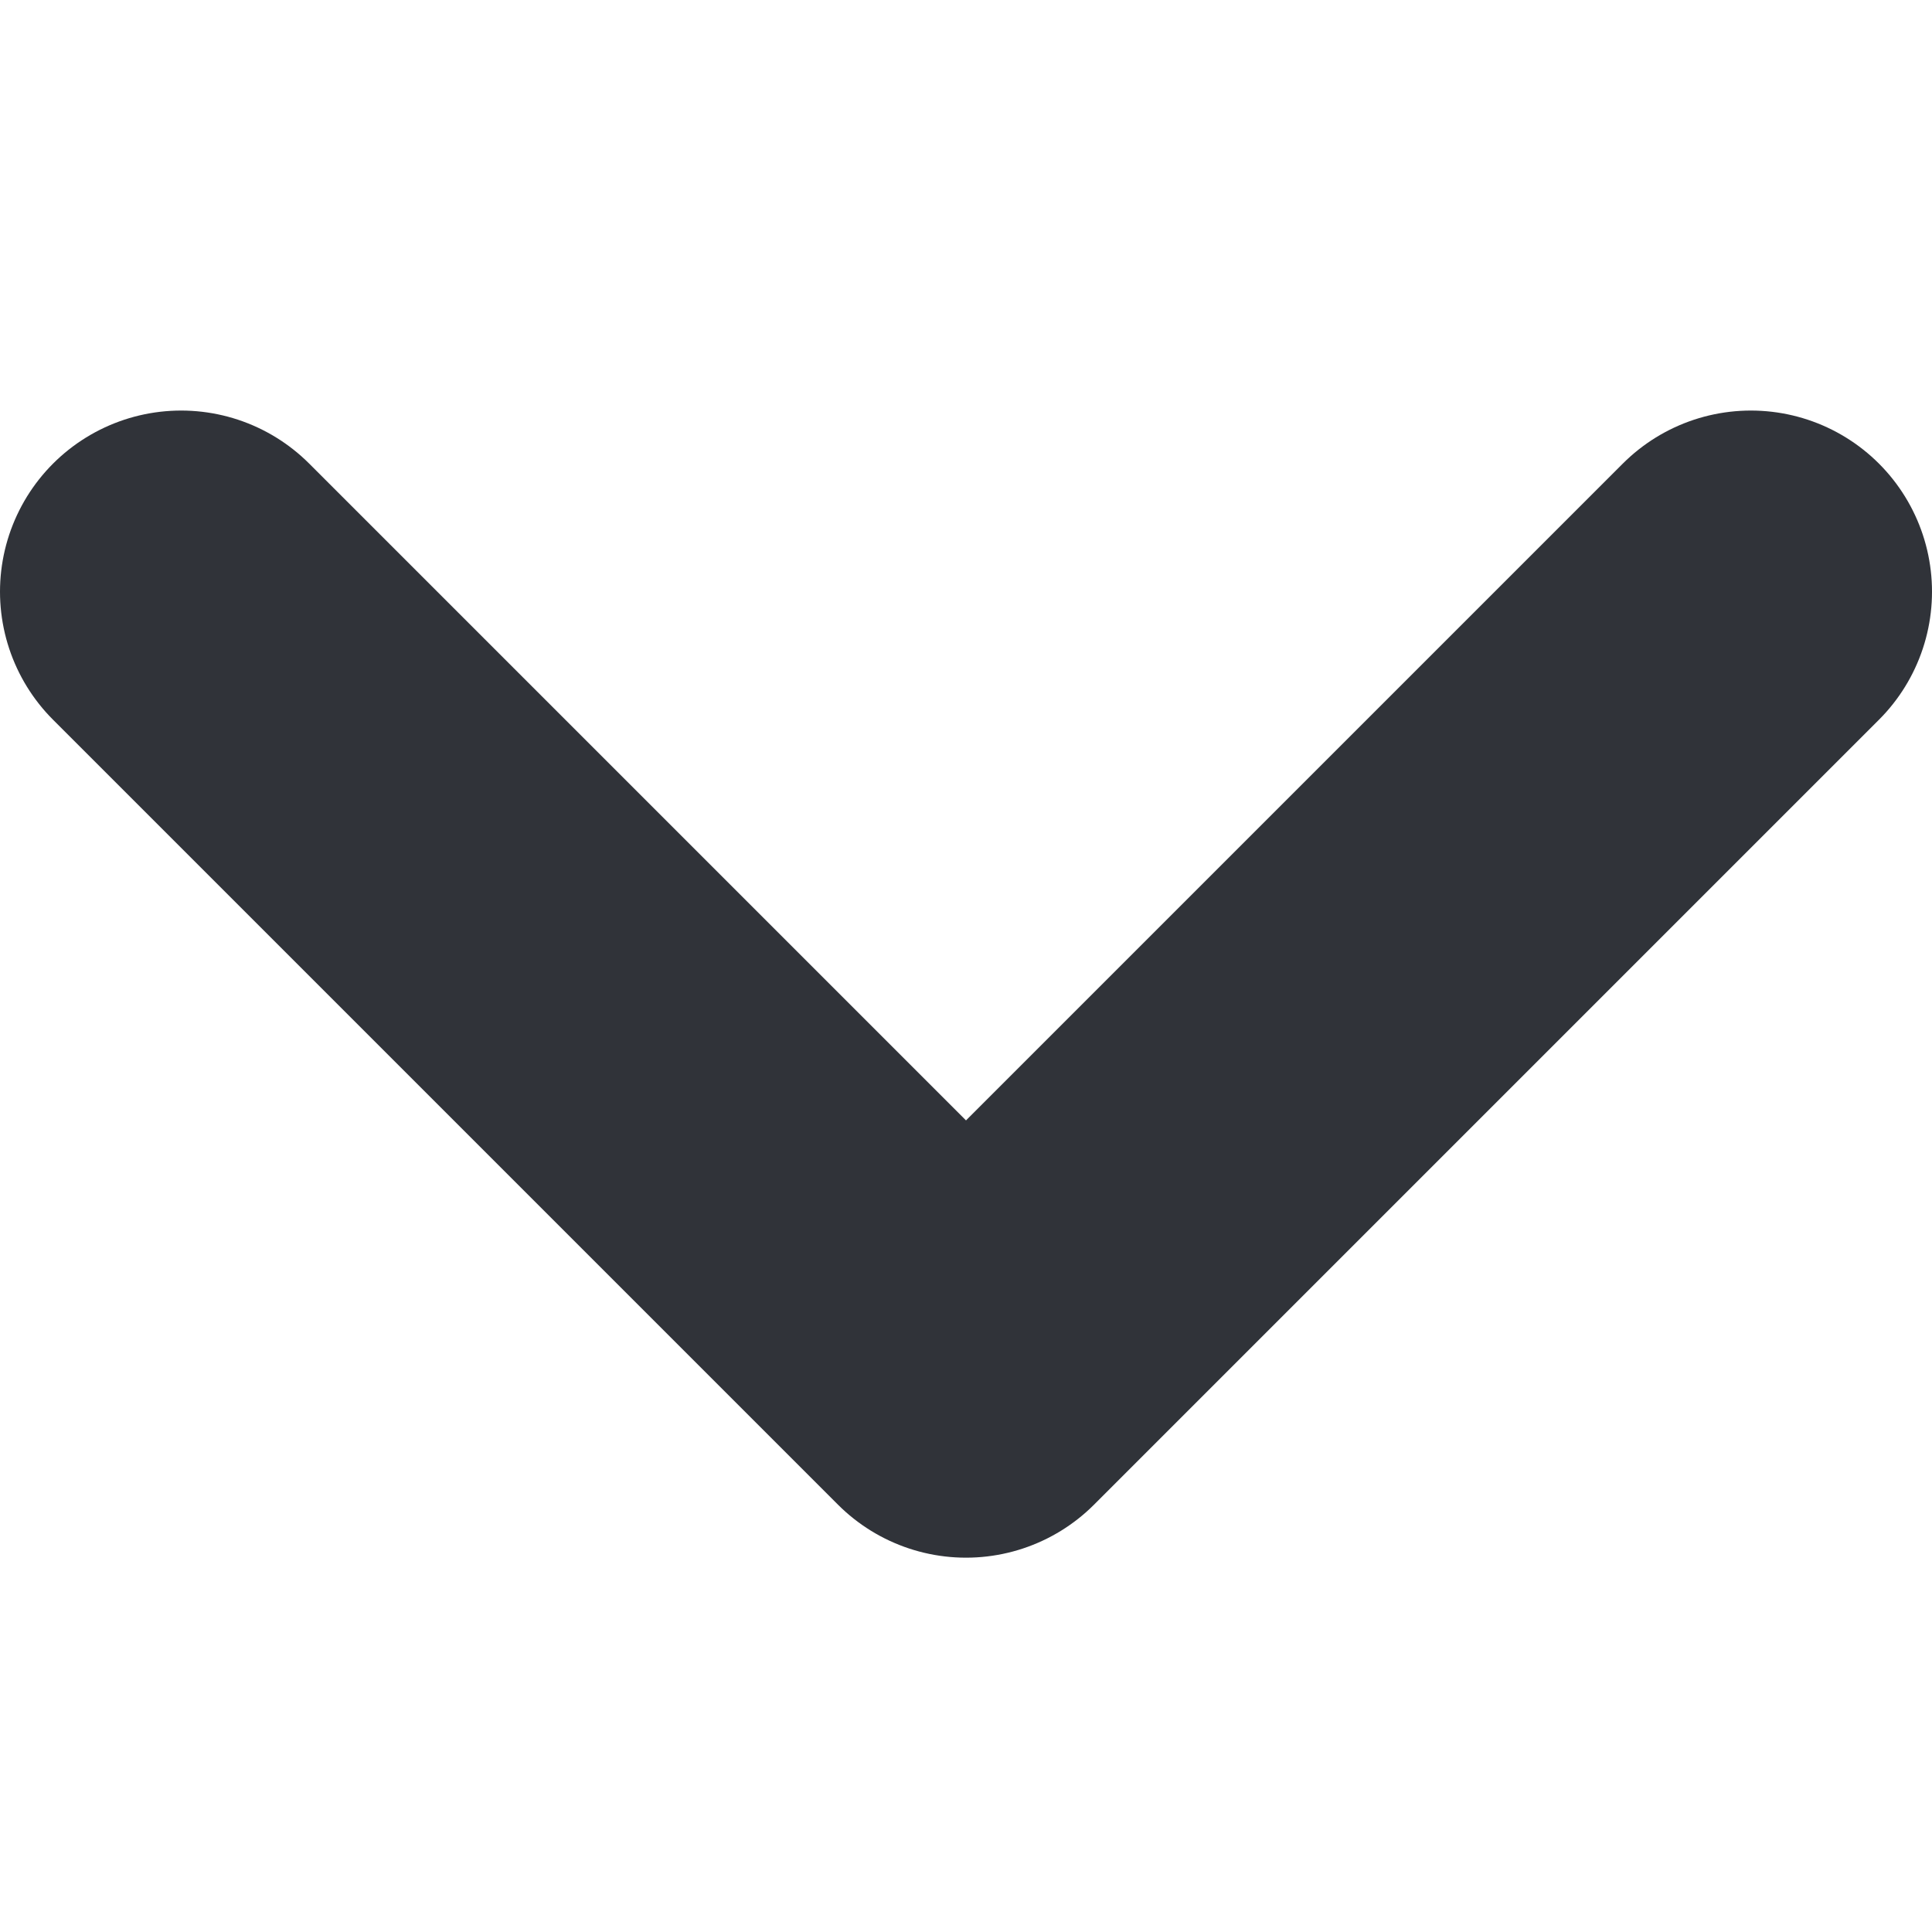 <?xml version="1.0" encoding="UTF-8"?>
<svg width="8px" height="8px" viewBox="0 0 8 8" version="1.1" xmlns="http://www.w3.org/2000/svg" xmlns:xlink="http://www.w3.org/1999/xlink">
    <!-- Generator: Sketch 61.2 (89653) - https://sketch.com -->
    <title>Icon/8px/Arrow Down8</title>
    <desc>Created with Sketch.</desc>
    <g id="Icon/8px/Arrow-Down" stroke="none" stroke-width="1" fill="none" fill-rule="evenodd" stroke-linecap="round" stroke-linejoin="round">
        <polyline id="Path-2" stroke="#303339" stroke-width="1.5" transform="translate(4, 4.075) scale(-1, 1) rotate(-90) translate(-4, -4.075) " points="5.625 0.825 2.375 4.075 5.625 7.325"></polyline>
    </g>
</svg>